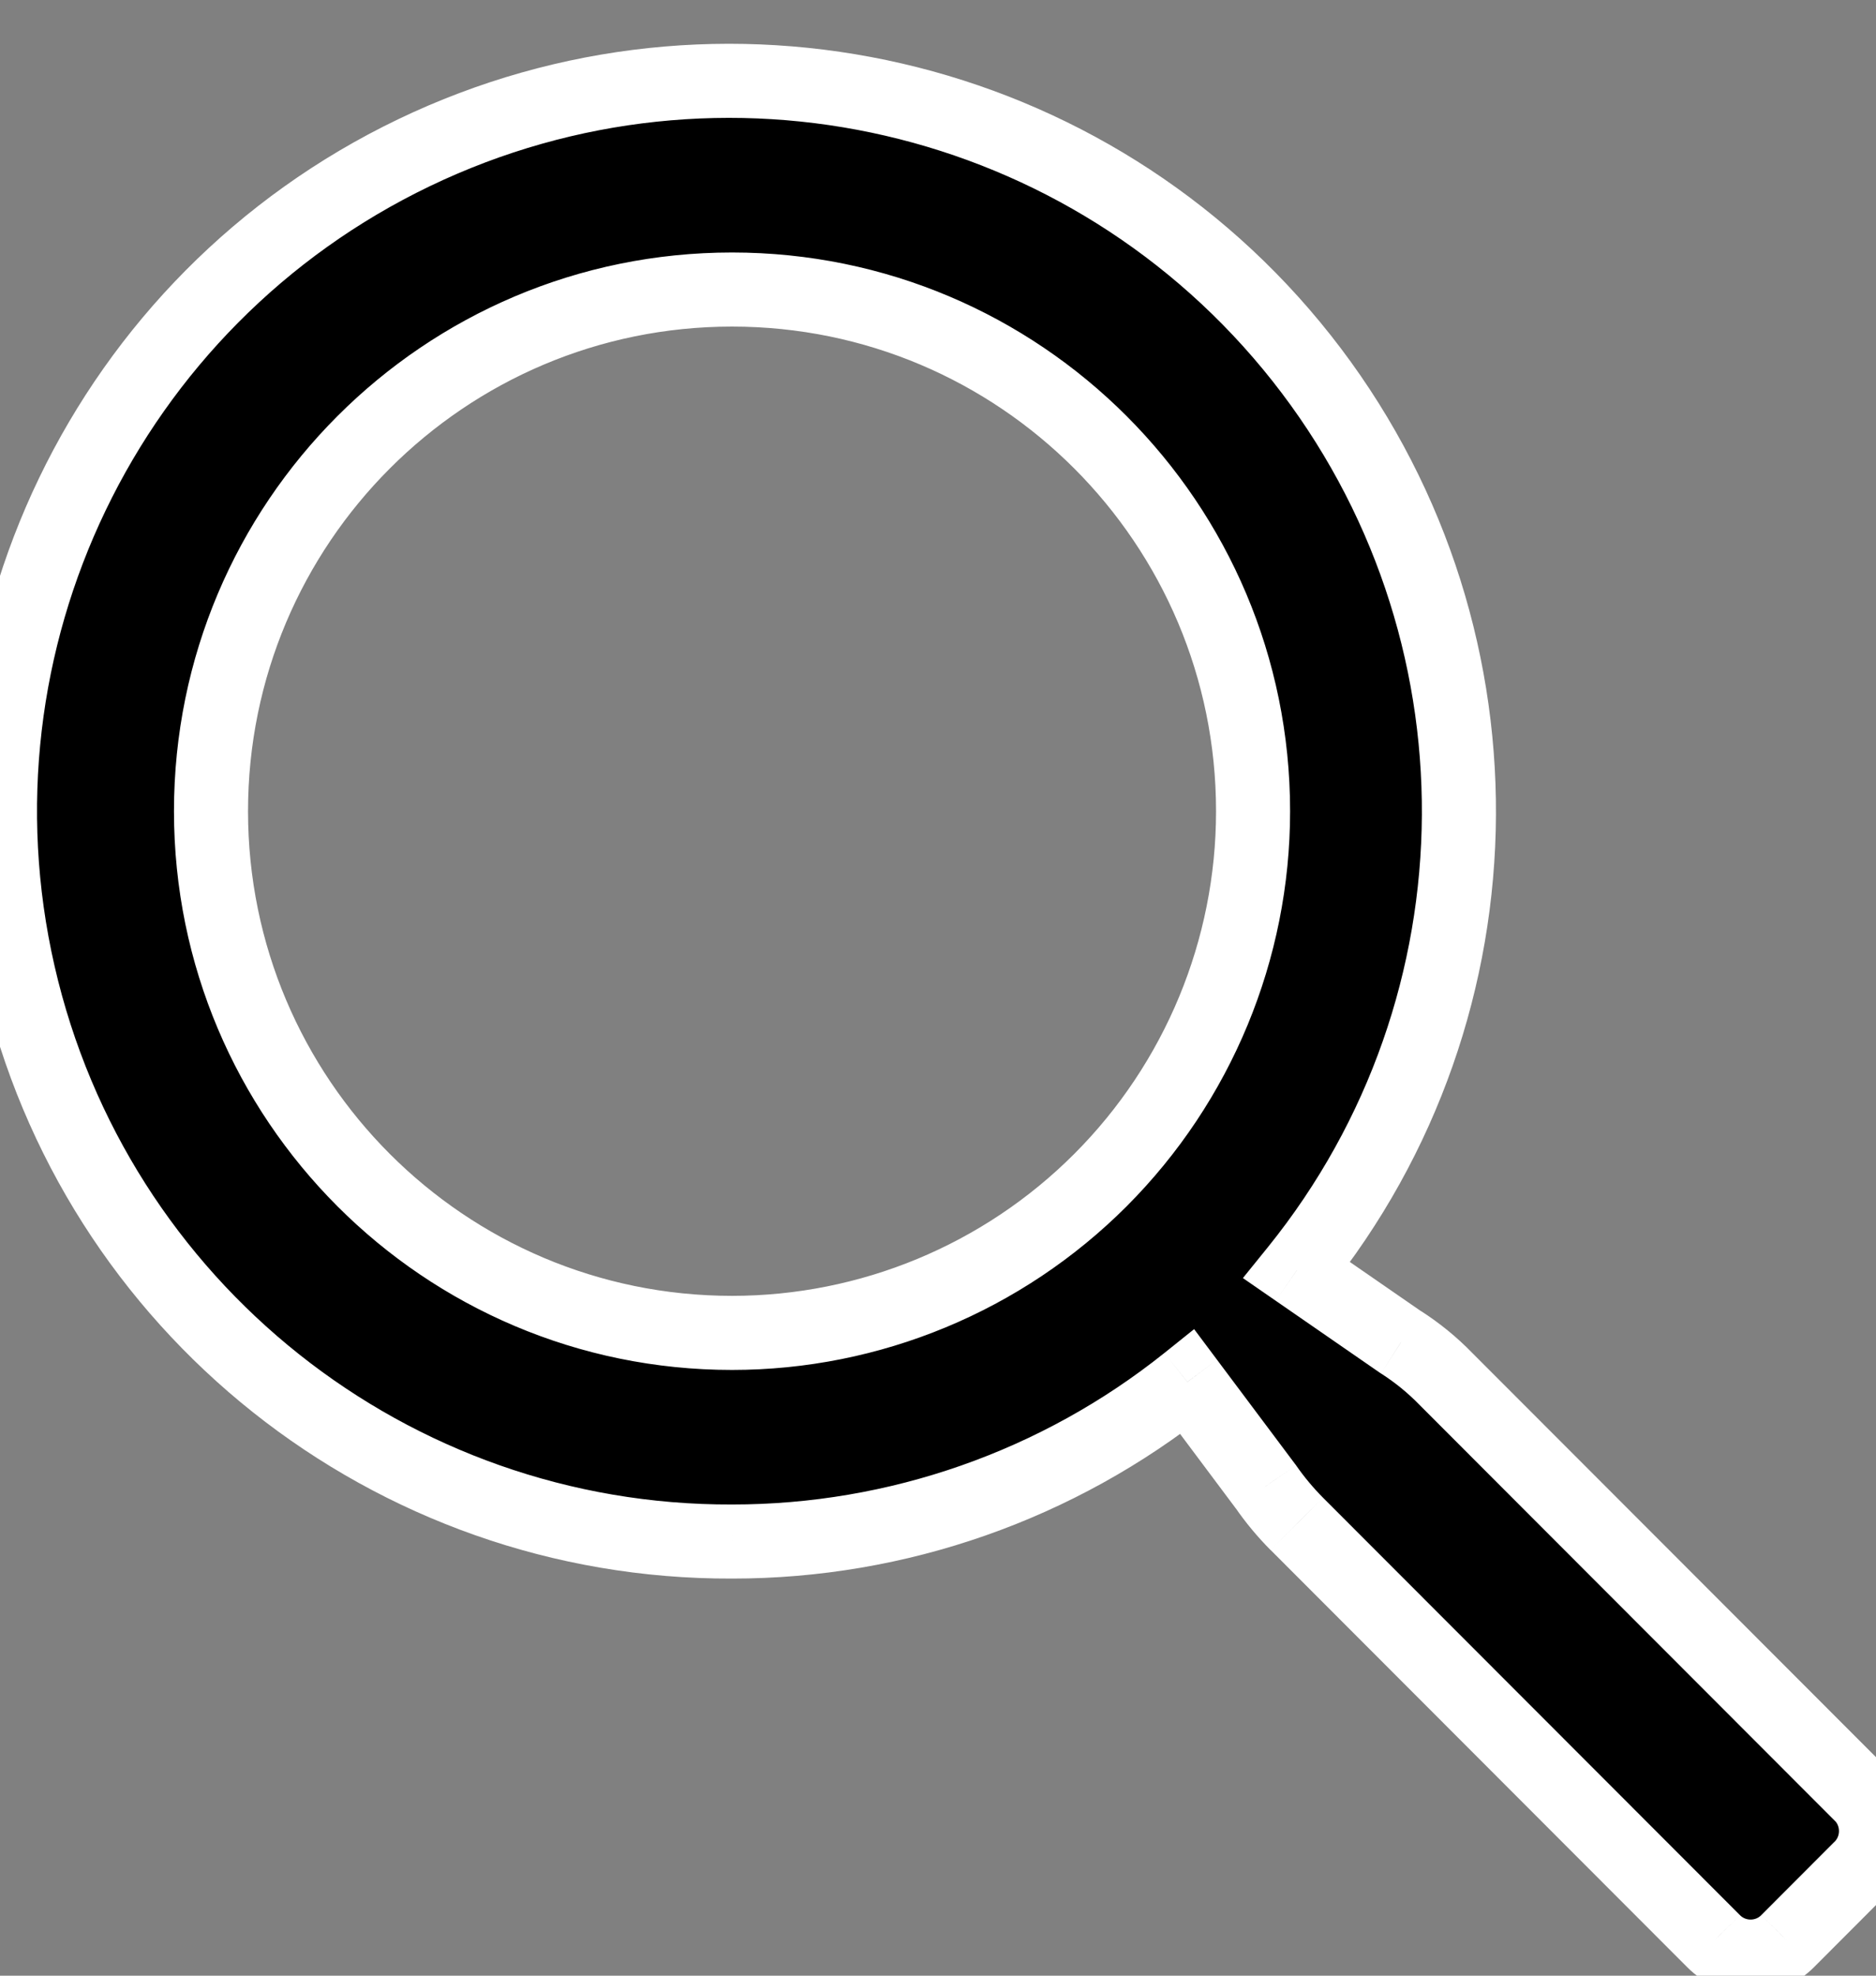 <svg width="19" height="20" viewBox="0 0 19 20" fill="none" xmlns="http://www.w3.org/2000/svg">
<rect x="0" y="0" width="19" height="20" fill="#808080" stroke="none"/>
<path fill-rule="evenodd" clip-rule="evenodd" d="M14.643 13.958L18.864 18.183C19.053 18.392 19.044 18.713 18.843 18.911L18.105 19.651C18.006 19.751 17.871 19.807 17.73 19.807C17.589 19.807 17.454 19.751 17.355 19.651L13.134 15.426C13.017 15.309 12.911 15.182 12.817 15.046L12.026 13.989C10.716 15.036 9.09 15.606 7.414 15.605C3.96 15.617 0.959 13.233 0.188 9.864C-0.584 6.496 1.079 3.041 4.193 1.546C7.307 0.051 11.04 0.915 13.182 3.626C15.325 6.337 15.305 10.171 13.134 12.859L14.189 13.588C14.354 13.694 14.506 13.818 14.643 13.958ZM2.137 8.212C2.137 11.129 4.5 13.493 7.414 13.493C8.814 13.493 10.156 12.937 11.145 11.946C12.135 10.956 12.691 9.613 12.691 8.212C12.691 5.295 10.328 2.931 7.414 2.931C4.5 2.931 2.137 5.295 2.137 8.212Z" fill="black"/>
<path d="M18.864 18.183L19.143 17.932L19.137 17.924L19.13 17.918L18.864 18.183ZM14.643 13.958L14.375 14.22L14.378 14.223L14.643 13.958ZM18.843 18.911L18.58 18.645L18.578 18.646L18.843 18.911ZM18.105 19.651L17.839 19.386L17.838 19.387L18.105 19.651ZM17.355 19.651L17.622 19.387L17.621 19.386L17.355 19.651ZM13.134 15.426L12.868 15.691L12.869 15.691L13.134 15.426ZM12.817 15.046L13.126 14.833L13.122 14.827L13.117 14.821L12.817 15.046ZM12.026 13.989L12.326 13.765L12.094 13.455L11.792 13.697L12.026 13.989ZM7.414 15.605L7.414 15.23L7.413 15.23L7.414 15.605ZM0.188 9.864L0.553 9.781L0.188 9.864ZM4.193 1.546L4.031 1.208L4.193 1.546ZM13.182 3.626L12.888 3.858L13.182 3.626ZM13.134 12.859L12.842 12.624L12.588 12.938L12.921 13.168L13.134 12.859ZM14.189 13.588L13.976 13.897L13.987 13.904L14.189 13.588ZM19.13 17.918L14.908 13.693L14.378 14.223L18.599 18.448L19.13 17.918ZM19.107 19.178C19.45 18.839 19.466 18.29 19.143 17.932L18.586 18.433C18.64 18.494 18.638 18.587 18.58 18.645L19.107 19.178ZM18.37 19.916L19.109 19.176L18.578 18.646L17.839 19.386L18.37 19.916ZM17.73 20.182C17.971 20.182 18.201 20.086 18.371 19.915L17.838 19.387C17.81 19.416 17.771 19.432 17.73 19.432V20.182ZM17.089 19.915C17.259 20.086 17.489 20.182 17.73 20.182V19.432C17.689 19.432 17.65 19.416 17.622 19.387L17.089 19.915ZM12.869 15.691L17.09 19.916L17.621 19.386L13.399 15.161L12.869 15.691ZM12.509 15.259C12.615 15.413 12.736 15.558 12.868 15.691L13.399 15.161C13.299 15.06 13.207 14.95 13.126 14.833L12.509 15.259ZM11.726 14.214L12.517 15.271L13.117 14.821L12.326 13.765L11.726 14.214ZM7.414 15.98C9.175 15.981 10.884 15.382 12.26 14.282L11.792 13.697C10.549 14.69 9.005 15.231 7.414 15.23L7.414 15.98ZM-0.178 9.948C0.633 13.488 3.786 15.993 7.415 15.98L7.413 15.23C4.135 15.242 1.286 12.979 0.553 9.781L-0.178 9.948ZM4.031 1.208C0.759 2.779 -0.989 6.409 -0.178 9.948L0.553 9.781C-0.18 6.582 1.4 3.303 4.355 1.884L4.031 1.208ZM13.477 3.393C11.226 0.545 7.303 -0.363 4.031 1.208L4.355 1.884C7.311 0.465 10.854 1.285 12.888 3.858L13.477 3.393ZM13.426 13.095C15.707 10.271 15.728 6.242 13.477 3.393L12.888 3.858C14.922 6.432 14.903 10.072 12.842 12.624L13.426 13.095ZM14.402 13.28L13.347 12.551L12.921 13.168L13.976 13.897L14.402 13.28ZM14.911 13.696C14.755 13.535 14.58 13.393 14.392 13.272L13.987 13.904C14.128 13.994 14.258 14.1 14.375 14.22L14.911 13.696ZM7.414 13.118C4.707 13.118 2.512 10.922 2.512 8.212H1.762C1.762 11.335 4.292 13.868 7.414 13.868V13.118ZM10.88 11.681C9.961 12.601 8.714 13.118 7.414 13.118V13.868C8.913 13.868 10.351 13.272 11.411 12.211L10.88 11.681ZM12.316 8.212C12.316 9.513 11.799 10.761 10.88 11.681L11.411 12.211C12.47 11.15 13.066 9.712 13.066 8.212H12.316ZM7.414 3.306C10.121 3.306 12.316 5.502 12.316 8.212H13.066C13.066 5.088 10.536 2.556 7.414 2.556V3.306ZM2.512 8.212C2.512 5.502 4.707 3.306 7.414 3.306V2.556C4.292 2.556 1.762 5.088 1.762 8.212H2.512Z" fill="white"/>
</svg>
